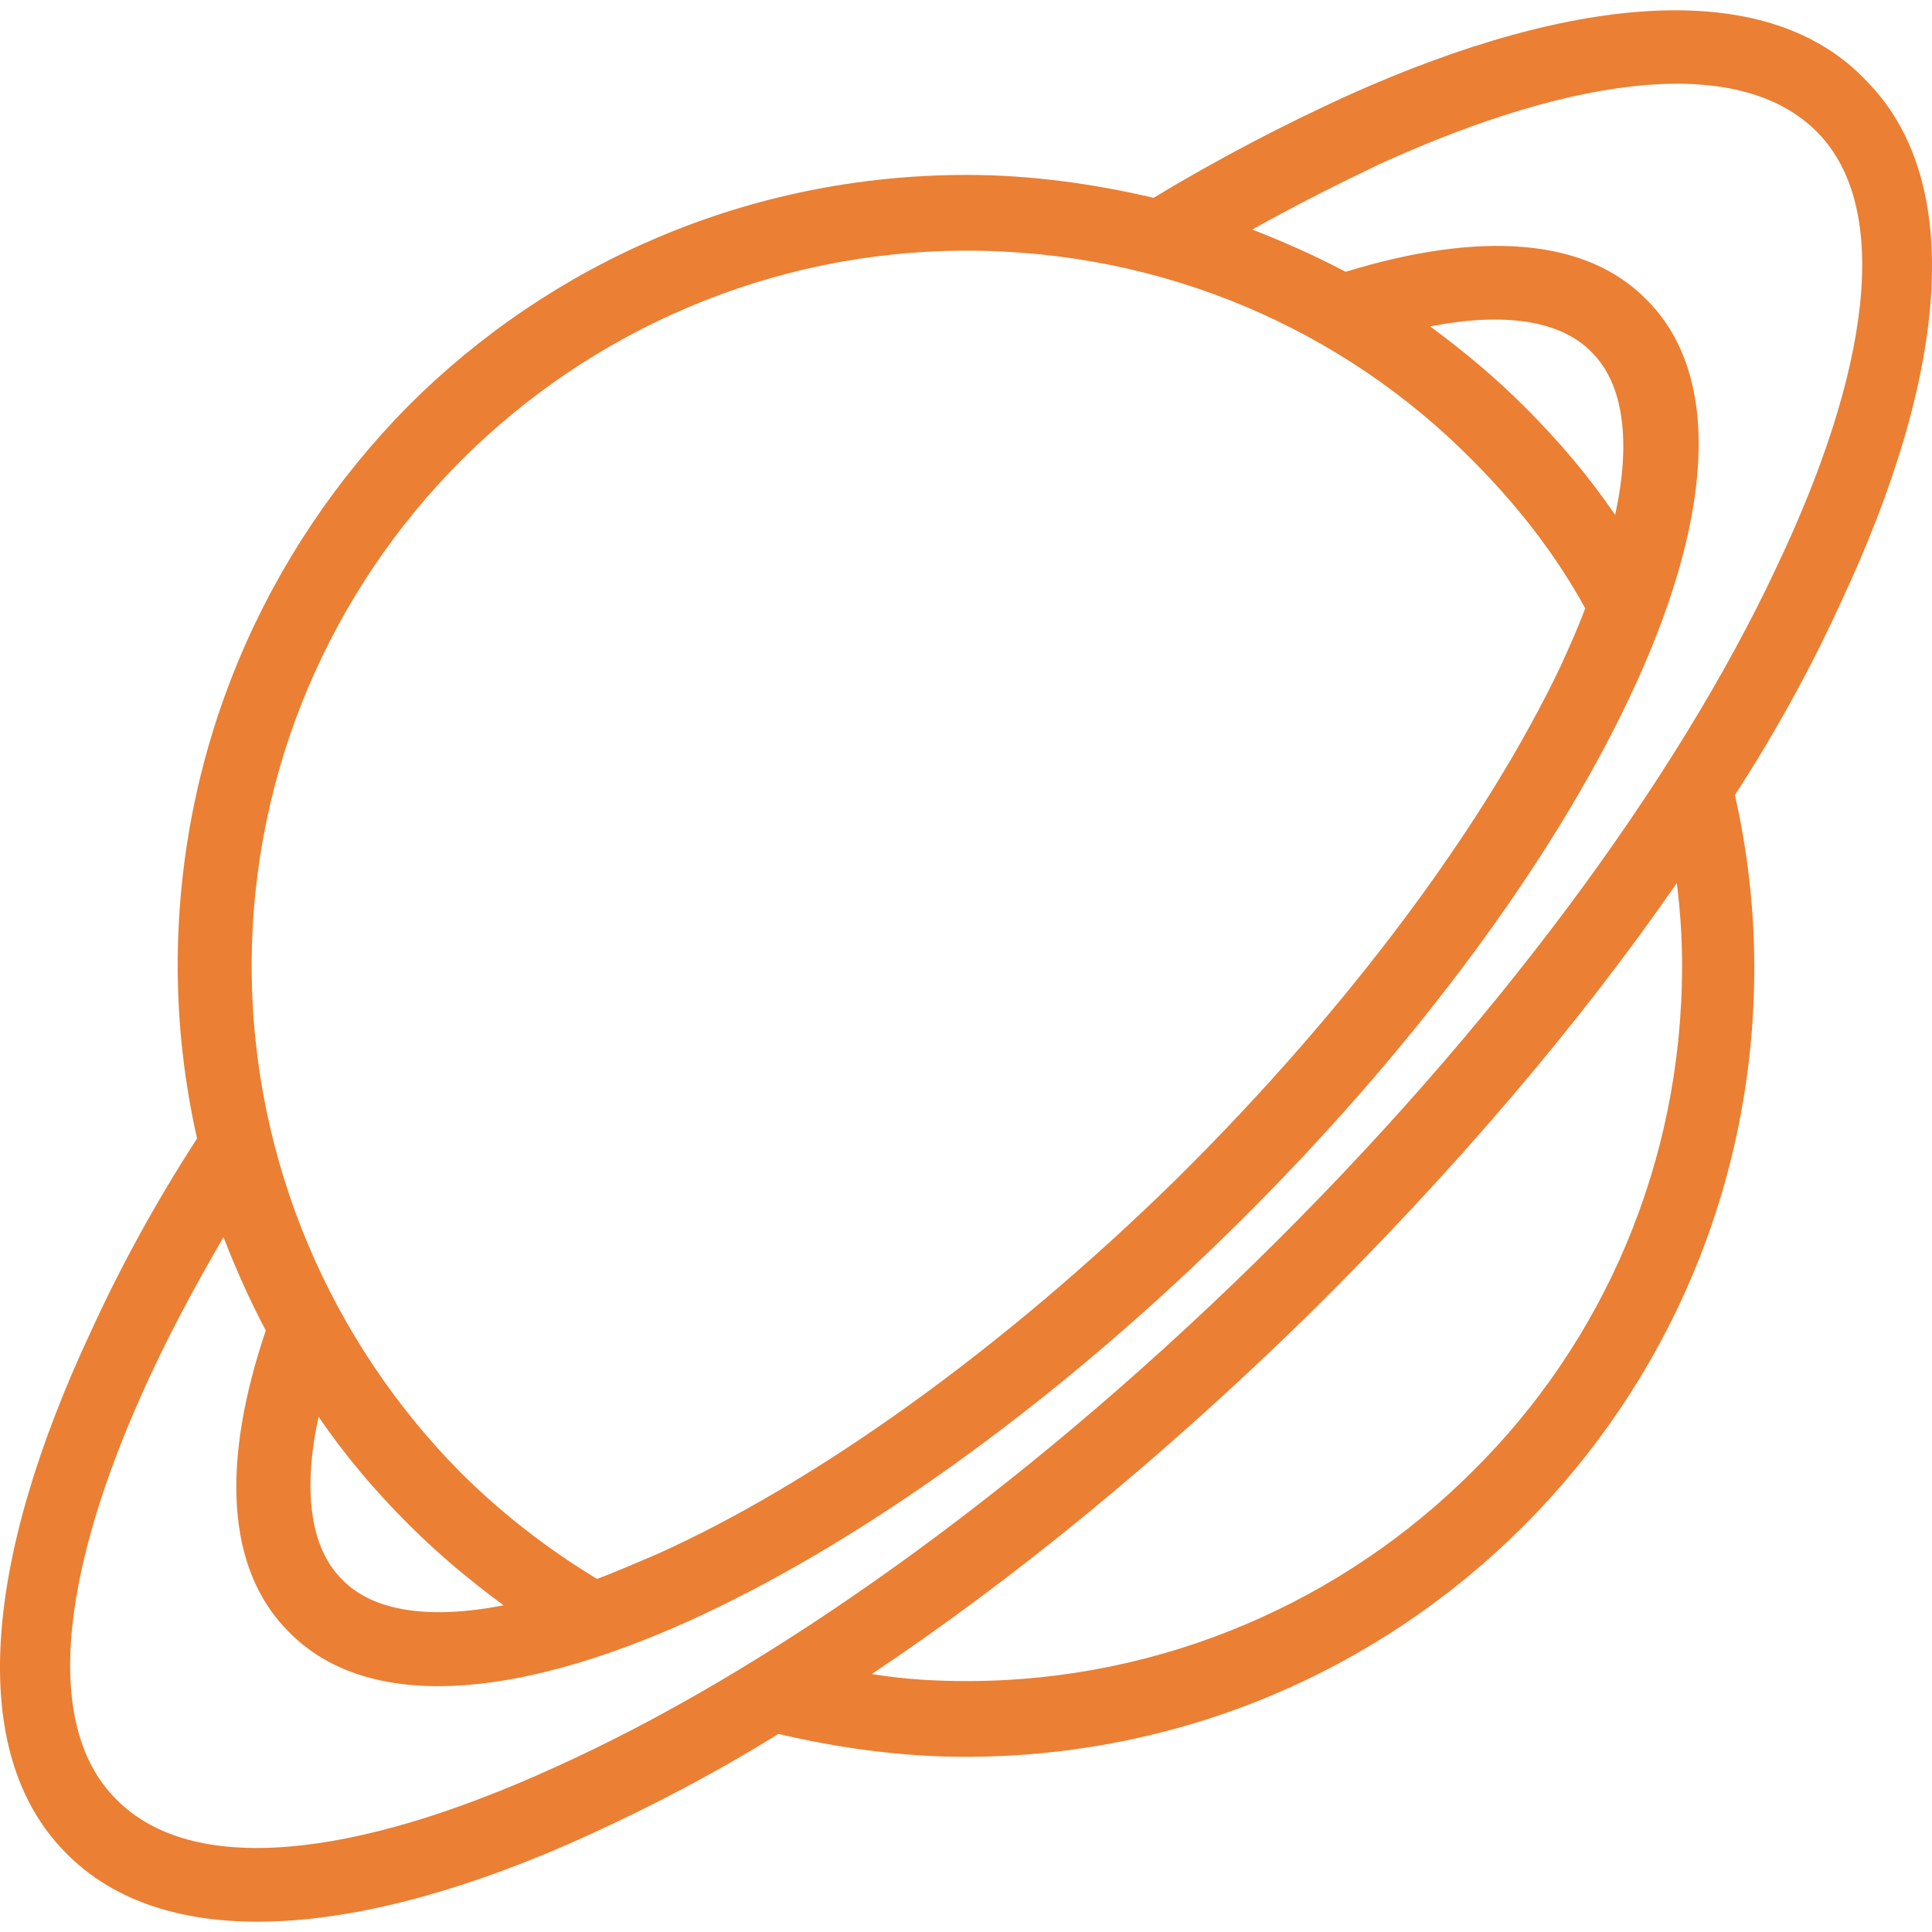 <?xml version="1.0" encoding="UTF-8"?> <svg xmlns="http://www.w3.org/2000/svg" xmlns:xlink="http://www.w3.org/1999/xlink" xmlns:svgjs="http://svgjs.com/svgjs" width="512" height="512" x="0" y="0" viewBox="0 0 438.699 438.699" style="enable-background:new 0 0 512 512" xml:space="preserve" class=""> <g> <g xmlns="http://www.w3.org/2000/svg"> <g> <path style="" d="M423.949,18.519c-22-23.6-65.6-20.4-118,3.2c-14,6.4-28.8,14-44,23.2c-13.6-3.2-28-5.2-42.4-5.2 c-49.6,0-94.4,20-126.8,52.4c-32.4,32.8-52.4,77.6-52.4,127.2c0,13.6,1.6,26.8,4.4,39.2c-9.6,14.8-17.6,29.6-24,43.6 c-24.4,52-28.4,95.6-6,118.4c22.4,23.2,66.4,20,118.4-3.6c14-6.4,28.8-14,43.6-23.2c13.6,3.2,28,5.2,42.4,5.2 c49.6,0,94.4-20,126.8-52.4c32.4-32.4,52.4-77.2,52.4-126.8c0-13.6-1.6-26.8-4.4-39.2c9.6-14.8,17.6-29.6,24-43.6 C442.349,84.919,446.349,41.319,423.949,18.519z M104.749,104.519c29.2-29.2,70-47.6,114.8-47.6s85.6,18,114.8,47.6 c10,10,18.8,21.2,25.6,33.6c-1.6,4.4-3.6,8.8-5.6,13.2c-16.8,35.2-47.2,76.8-87.2,116.4c-40,39.2-82.4,69.2-118,85.2 c-4.8,2-9.2,4-13.6,5.6c-11.2-6.8-21.6-14.8-31.2-24.4c-28.8-29.2-47.2-70-47.2-114.8S75.549,133.719,104.749,104.519z M324.749,74.119c16.4-3.2,29.6-1.6,36.8,6c7.2,7.2,8.8,20.4,5.2,36.8c-6-8.8-12.8-16.8-20.4-24.4 C339.549,85.719,332.349,79.719,324.749,74.119z M114.349,364.519c-16.4,3.2-29.6,1.6-36.8-6c-7.2-7.2-8.8-20.4-5.2-36.8 c6,8.8,12.8,16.8,20.4,24.4C99.549,352.919,106.749,358.919,114.349,364.519z M334.349,334.119c-29.2,29.2-70,47.6-114.8,47.6 c-7.2,0-14.4-0.4-21.6-1.6c32.4-21.6,66-49.2,98.8-81.2l0.4-0.4c32.8-32.4,61.2-65.6,83.6-98c0.8,6.4,1.2,12.4,1.2,18.8 C381.949,264.119,363.949,304.919,334.349,334.119z M285.149,286.519l-0.4,0.4c-54,52.8-110.8,92.8-158.8,114.4 c-45.6,20.8-82.4,24.8-99.6,7.2c-17.2-17.2-12.4-54,9.2-99.2c4.4-9.2,9.6-18.8,15.2-28.4c2.8,7.2,6,14.4,9.6,21.2 c-10,29.6-9.2,54,5.2,68.4c17.6,18,50.8,15.6,90.8-2.4c37.2-16.8,81.2-47.6,122.8-88.4c41.6-40.8,73.2-84,90.8-121.2 c18.8-39.6,21.6-72.8,4-90.4c-14-14.4-38.4-15.6-68.4-6.4c-6.8-3.6-14-6.8-21.2-9.6c10-5.6,19.6-10.4,28.8-14.8 c45.6-20.8,82.4-24.8,99.6-7.2c16.8,17.2,12,54-9.6,99.2C380.749,176.919,339.549,233.319,285.149,286.519z" fill="#eb7f33" data-original="#1b1b1b"></path> </g> </g> <g xmlns="http://www.w3.org/2000/svg"> </g> <g xmlns="http://www.w3.org/2000/svg"> </g> <g xmlns="http://www.w3.org/2000/svg"> </g> <g xmlns="http://www.w3.org/2000/svg"> </g> <g xmlns="http://www.w3.org/2000/svg"> </g> <g xmlns="http://www.w3.org/2000/svg"> </g> <g xmlns="http://www.w3.org/2000/svg"> </g> <g xmlns="http://www.w3.org/2000/svg"> </g> <g xmlns="http://www.w3.org/2000/svg"> </g> <g xmlns="http://www.w3.org/2000/svg"> </g> <g xmlns="http://www.w3.org/2000/svg"> </g> <g xmlns="http://www.w3.org/2000/svg"> </g> <g xmlns="http://www.w3.org/2000/svg"> </g> <g xmlns="http://www.w3.org/2000/svg"> </g> <g xmlns="http://www.w3.org/2000/svg"> </g> </g> </svg> 